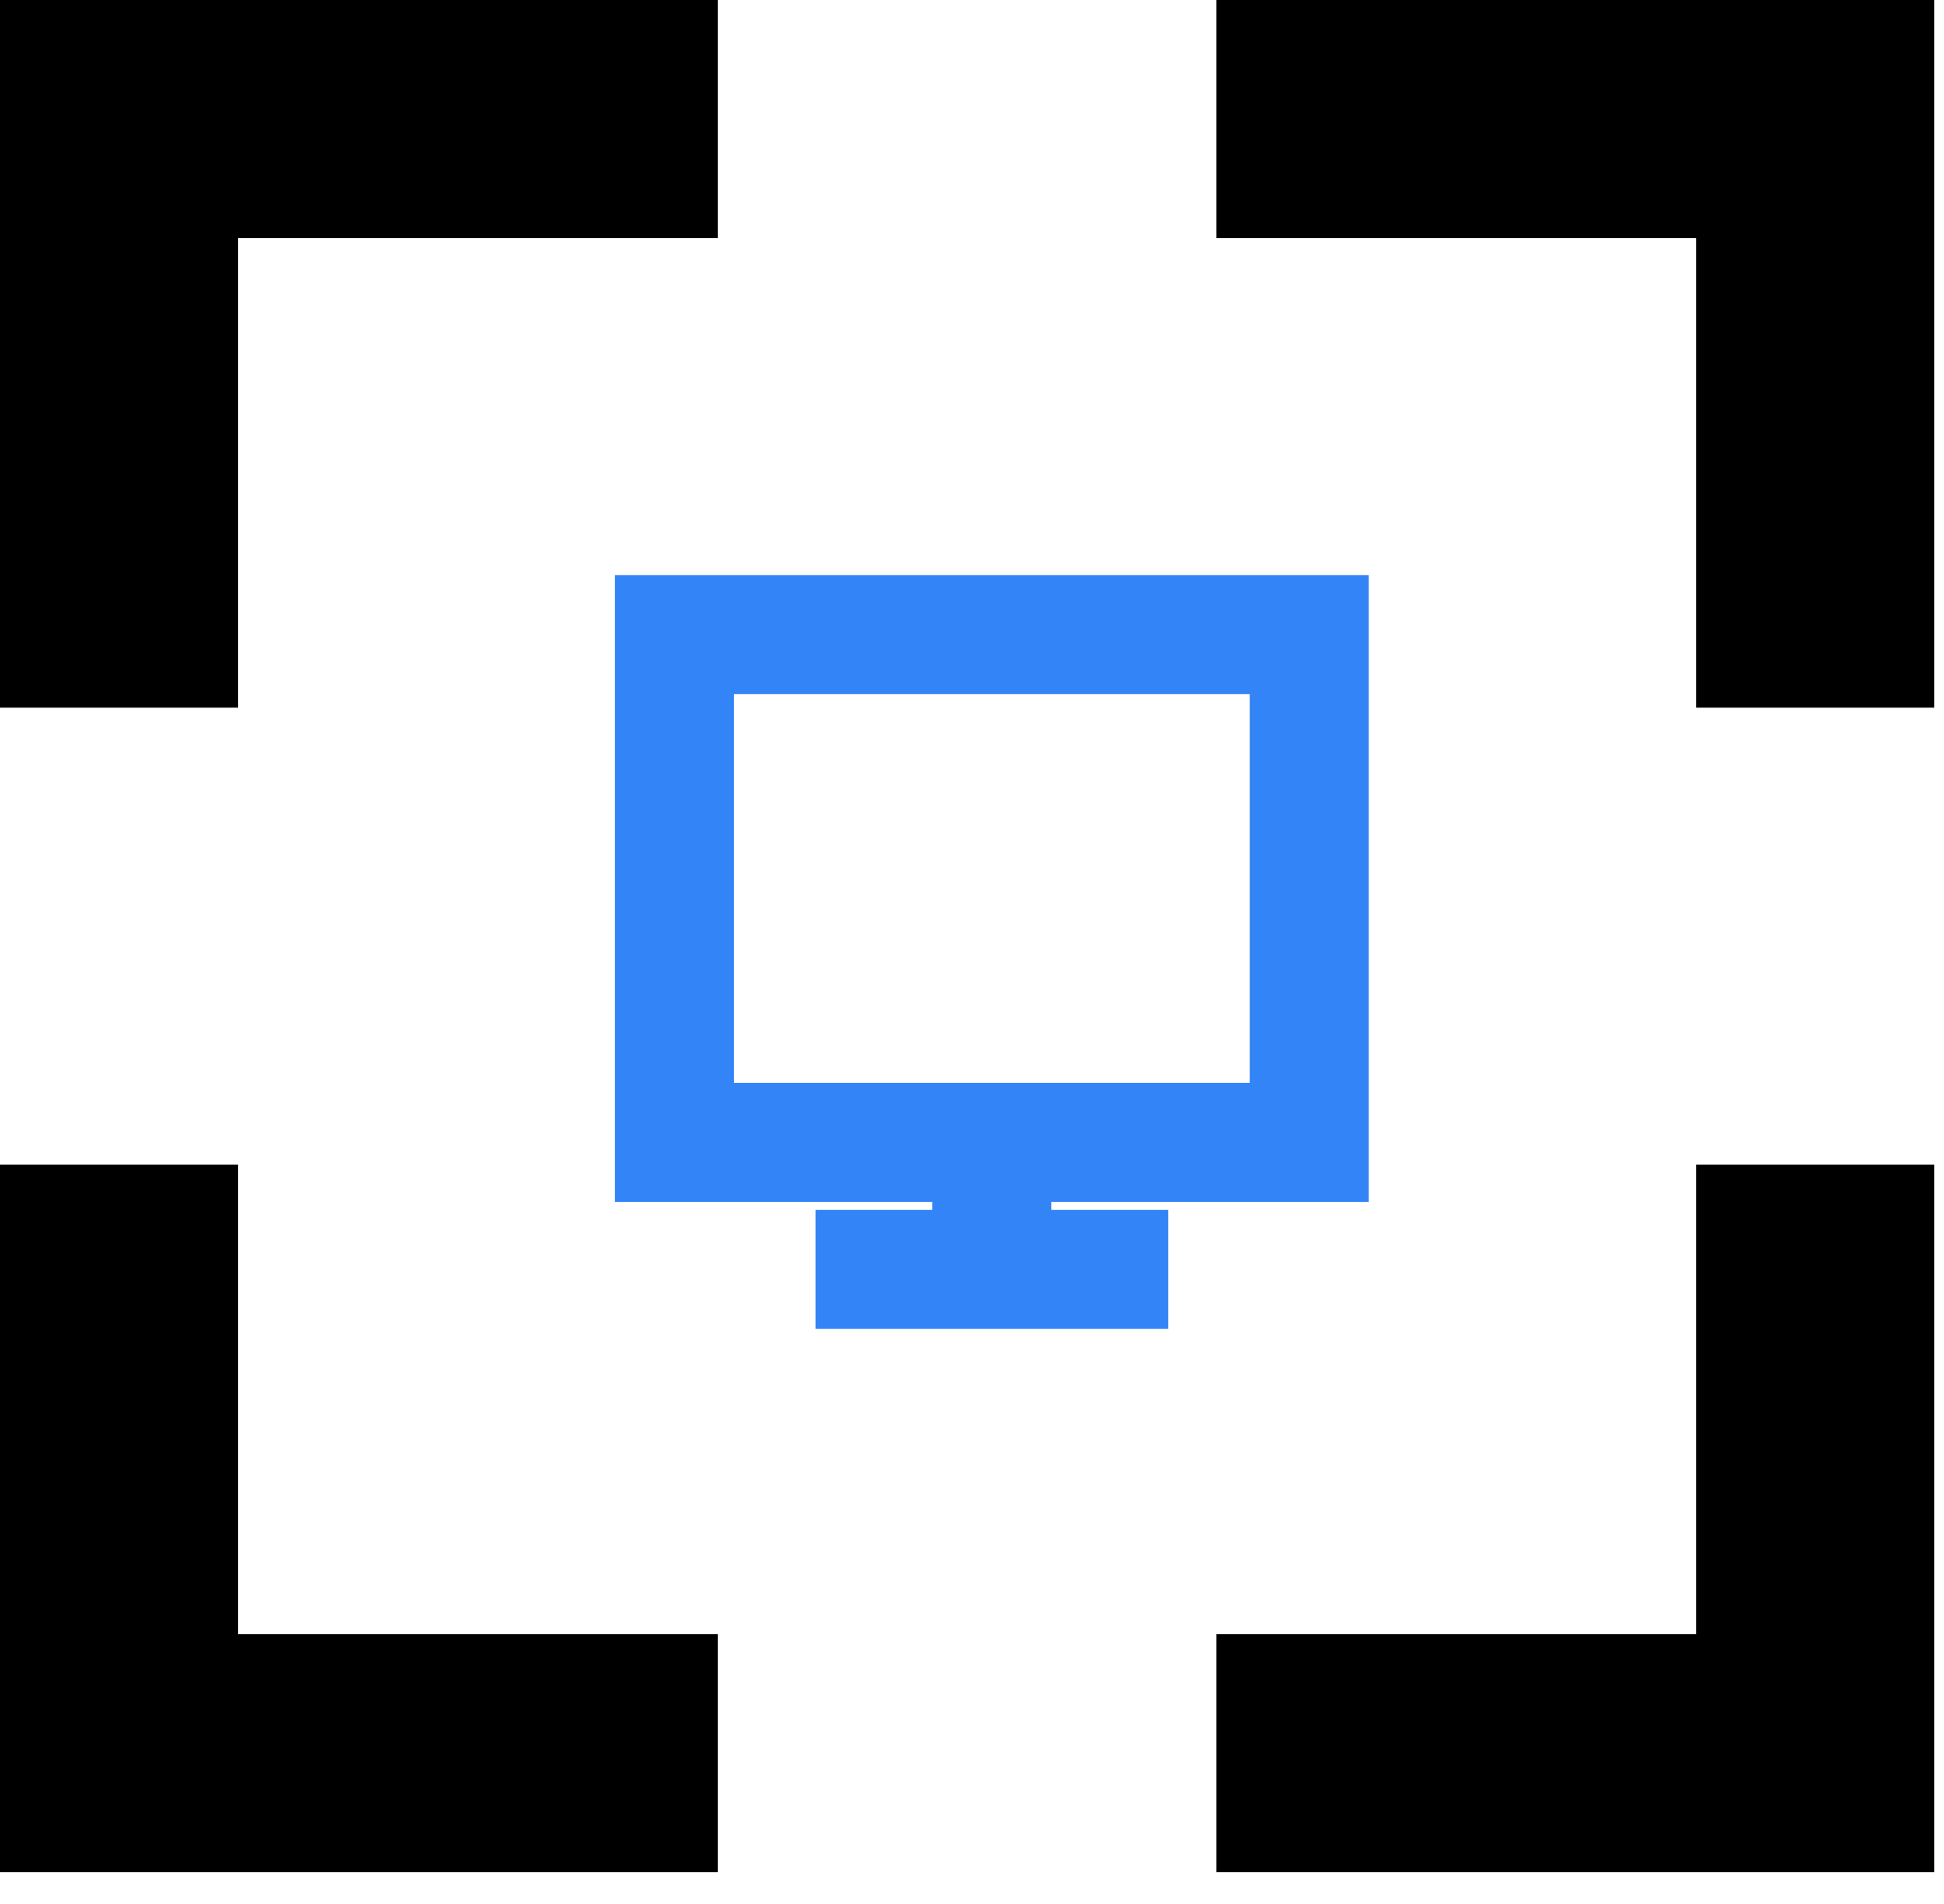 <svg width="49" height="48" viewBox="0 0 49 48" fill="none" xmlns="http://www.w3.org/2000/svg">
<path d="M3 29.359V44.199H18.091" stroke="black" stroke-width="6"/>
<path d="M45.752 17.84V3H30.661" stroke="black" stroke-width="6"/>
<path d="M18.091 3H3V17.84" stroke="black" stroke-width="6"/>
<path d="M30.661 44.199H45.752V29.359" stroke="black" stroke-width="6"/>
<path d="M20.555 32H25M25 32H29.445M25 32V28.8M25 28.8H17V16H33V28.8H25Z" stroke="#3384F7" stroke-width="3"/>
</svg>

